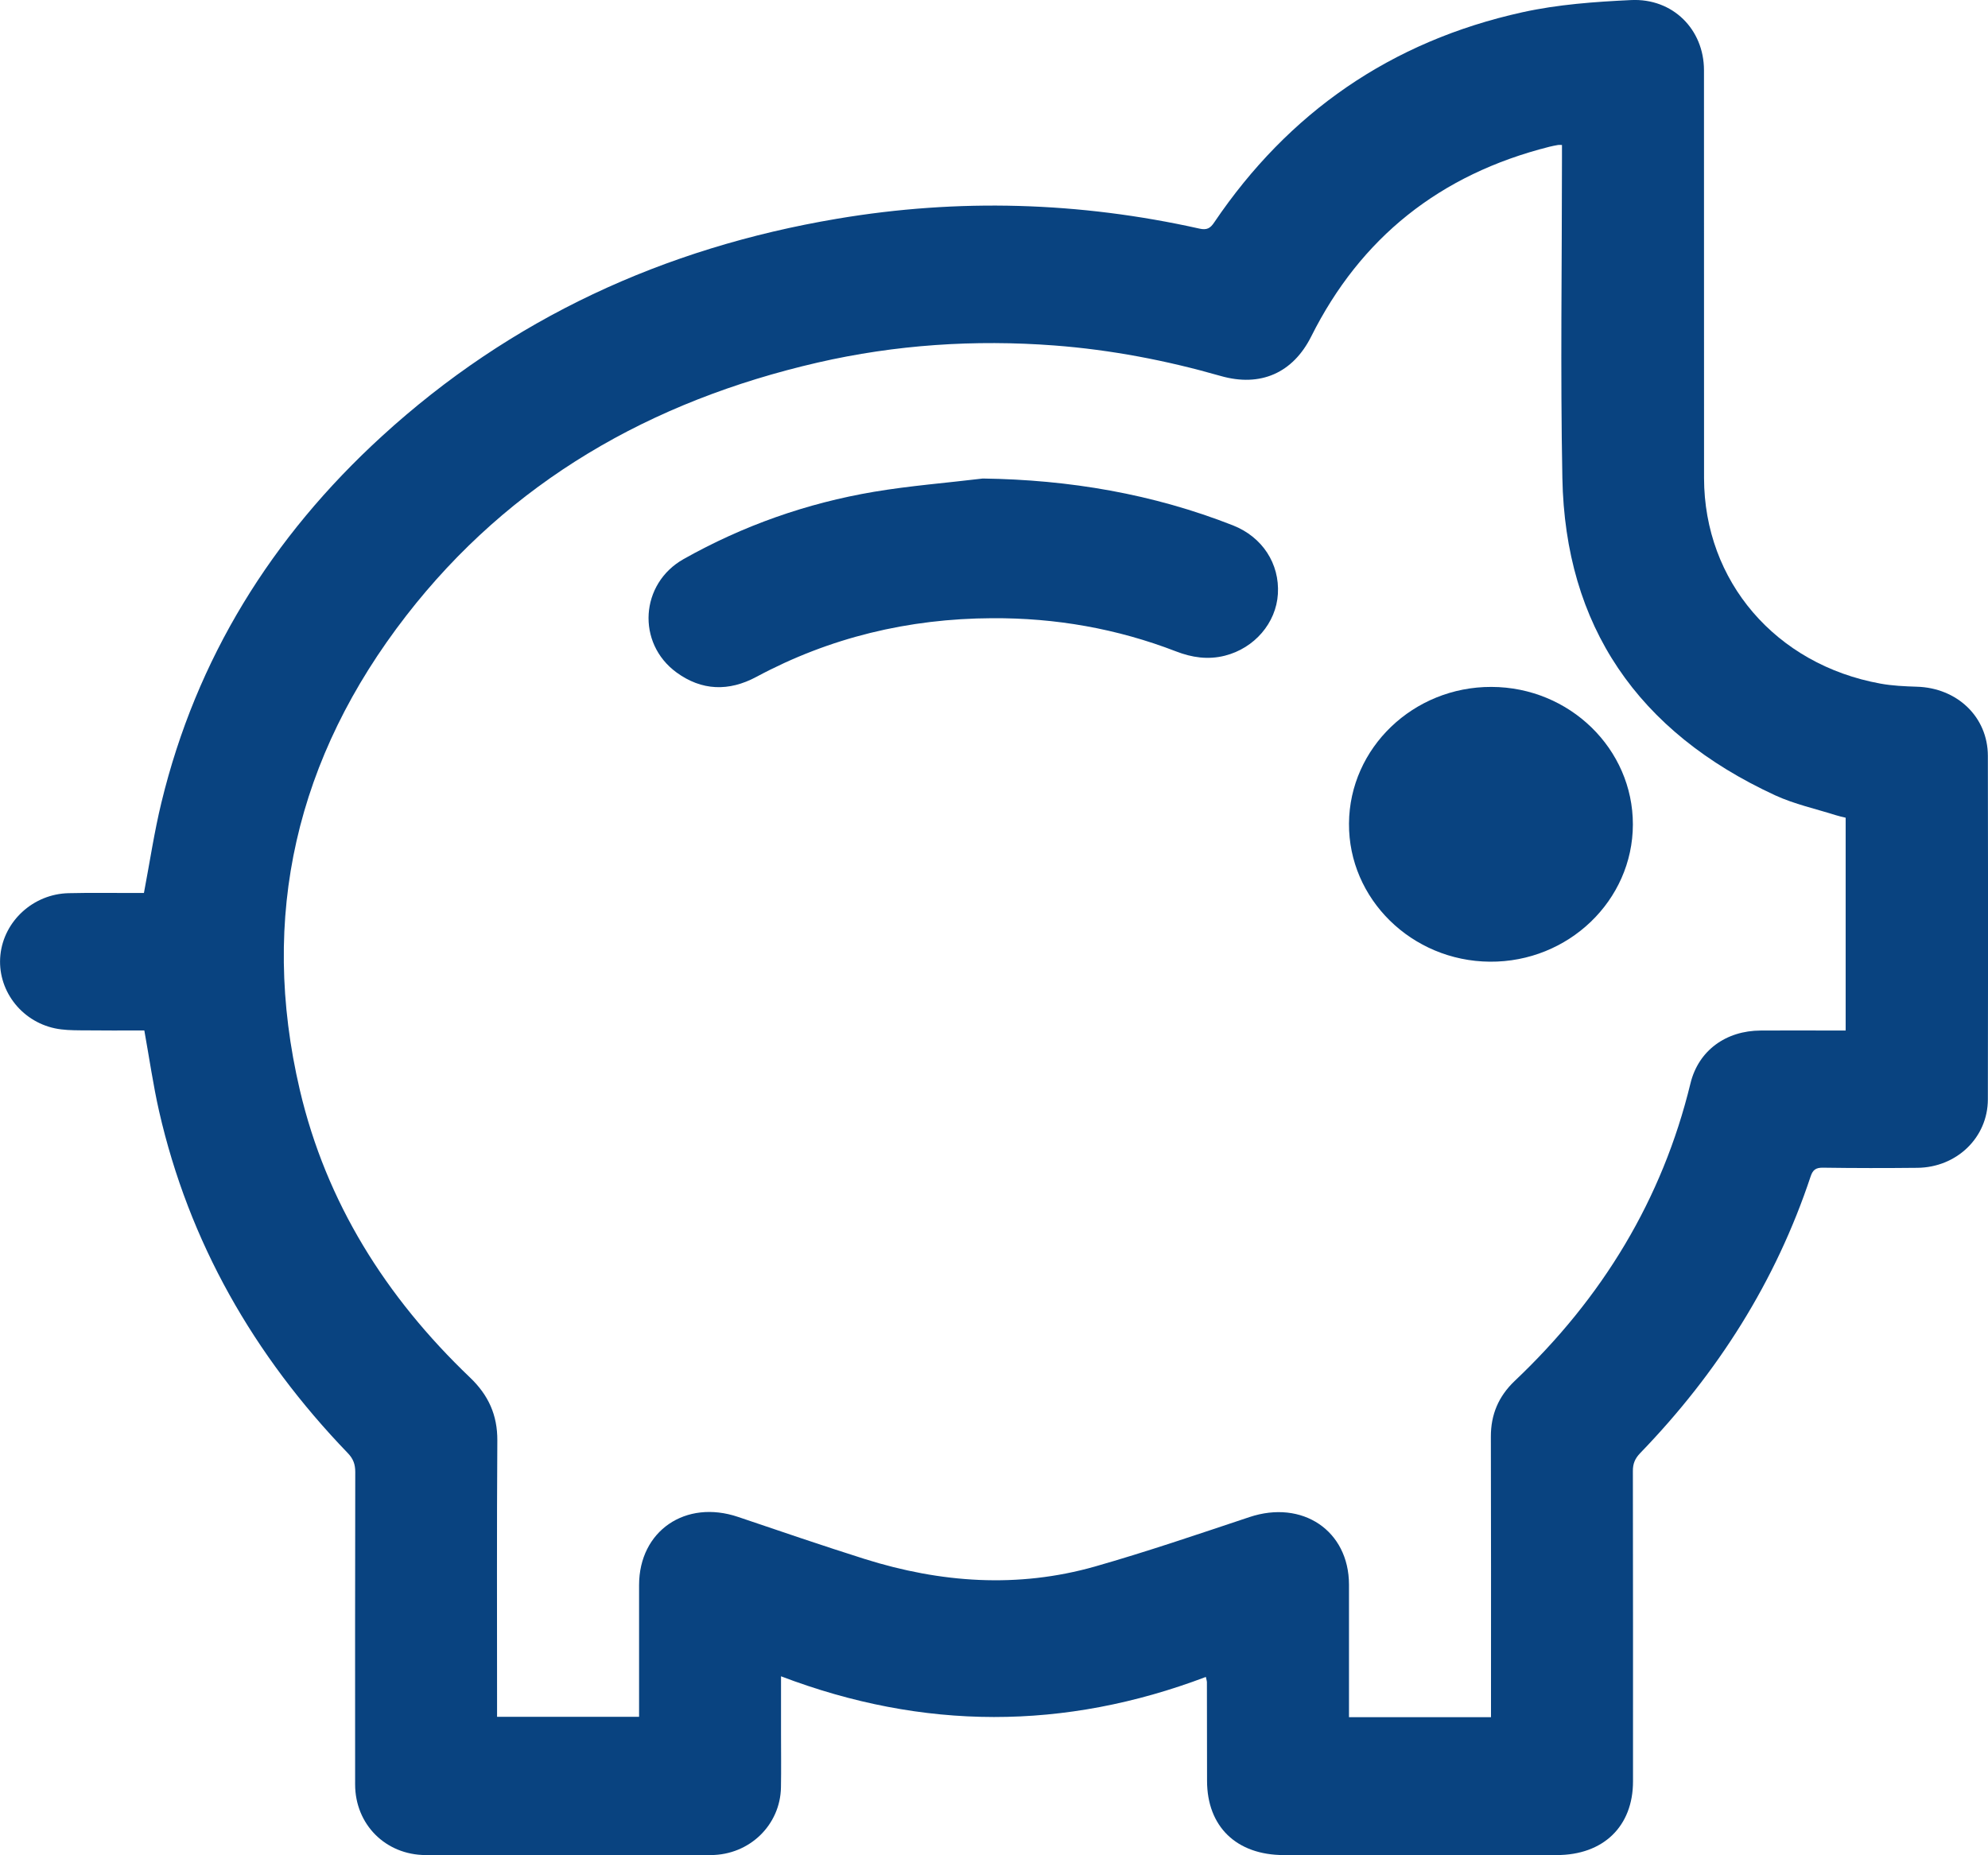 <svg width="30" height="28" viewBox="0 0 30 28" fill="none" xmlns="http://www.w3.org/2000/svg">
<g id="Laag_1" clip-path="url(#clip0_67_59)">
<path id="Vector" d="M18.196 25.309C16.065 26.116 13.934 26.117 11.786 25.299C11.786 25.618 11.786 25.892 11.786 26.166C11.786 26.436 11.79 26.706 11.785 26.976C11.775 27.542 11.312 27.995 10.726 27.997C9.292 28.001 7.858 28.001 6.424 27.997C5.817 27.995 5.36 27.533 5.359 26.932C5.358 25.36 5.358 23.788 5.361 22.216C5.361 22.101 5.332 22.017 5.248 21.93C3.827 20.454 2.851 18.745 2.4 16.768C2.311 16.374 2.254 15.973 2.178 15.552C1.864 15.552 1.537 15.554 1.21 15.55C1.083 15.549 0.952 15.546 0.829 15.52C0.307 15.409 -0.047 14.927 0.006 14.413C0.059 13.9 0.502 13.492 1.035 13.48C1.364 13.472 1.693 13.478 2.022 13.477C2.077 13.477 2.131 13.477 2.172 13.477C2.261 13.009 2.328 12.555 2.436 12.111C2.962 9.941 4.096 8.107 5.764 6.583C7.704 4.809 10.013 3.742 12.634 3.301C14.465 2.992 16.288 3.046 18.099 3.45C18.213 3.476 18.265 3.445 18.325 3.354C19.442 1.703 20.984 0.624 22.974 0.185C23.508 0.067 24.065 0.027 24.614 0.001C25.244 -0.029 25.713 0.444 25.714 1.058C25.716 3.111 25.713 5.164 25.715 7.216C25.717 8.772 26.797 10.03 28.376 10.317C28.556 10.35 28.742 10.358 28.925 10.364C29.535 10.381 29.997 10.82 29.998 11.407C30.002 13.135 30.002 14.864 29.998 16.592C29.997 17.168 29.528 17.619 28.934 17.625C28.46 17.63 27.986 17.63 27.511 17.623C27.403 17.621 27.357 17.655 27.324 17.753C26.798 19.337 25.922 20.72 24.751 21.931C24.673 22.012 24.64 22.091 24.641 22.202C24.644 23.763 24.643 25.324 24.643 26.885C24.643 27.564 24.195 27.997 23.492 27.997C22.119 27.997 20.746 27.997 19.374 27.997C18.659 27.997 18.215 27.567 18.215 26.876C18.214 26.379 18.214 25.882 18.213 25.385C18.213 25.374 18.209 25.364 18.197 25.308L18.196 25.309ZM23.571 2.188C23.543 2.188 23.527 2.185 23.512 2.188C23.468 2.196 23.424 2.204 23.381 2.215C21.726 2.632 20.531 3.591 19.787 5.078C19.512 5.627 19.023 5.847 18.42 5.674C17.599 5.439 16.765 5.279 15.912 5.214C14.707 5.123 13.514 5.202 12.339 5.472C9.817 6.053 7.698 7.27 6.131 9.291C4.472 11.431 3.91 13.829 4.525 16.452C4.922 18.145 5.821 19.575 7.092 20.789C7.372 21.056 7.507 21.357 7.505 21.74C7.496 23.069 7.501 24.398 7.501 25.726C7.501 25.789 7.501 25.851 7.501 25.91H9.644C9.644 25.239 9.643 24.58 9.644 23.921C9.645 23.105 10.345 22.625 11.139 22.894C11.775 23.109 12.41 23.327 13.05 23.529C14.196 23.889 15.359 23.973 16.524 23.642C17.309 23.418 18.081 23.154 18.855 22.896C19.653 22.63 20.355 23.1 20.357 23.914C20.358 24.524 20.357 25.134 20.357 25.745V25.916H22.5C22.5 25.845 22.5 25.781 22.5 25.718C22.5 24.372 22.502 23.027 22.498 21.683C22.497 21.35 22.613 21.074 22.858 20.841C24.181 19.588 25.084 18.103 25.51 16.351C25.631 15.854 26.045 15.555 26.571 15.553C26.945 15.55 27.318 15.553 27.692 15.553C27.745 15.553 27.798 15.553 27.852 15.553V12.341C27.802 12.329 27.753 12.319 27.707 12.304C27.4 12.207 27.08 12.137 26.79 12.004C24.711 11.045 23.619 9.445 23.577 7.214C23.546 5.605 23.571 3.995 23.571 2.385V2.188L23.571 2.188Z" fill="#094380"/>
<path id="Vector_2" d="M14.831 7.222C16.138 7.24 17.397 7.454 18.606 7.929C19.048 8.103 19.312 8.506 19.284 8.964C19.258 9.401 18.931 9.783 18.483 9.896C18.23 9.96 17.987 9.924 17.747 9.831C16.856 9.487 15.929 9.324 14.97 9.33C13.709 9.336 12.521 9.621 11.415 10.215C10.999 10.439 10.588 10.426 10.208 10.148C9.603 9.705 9.659 8.807 10.317 8.437C11.211 7.934 12.172 7.594 13.19 7.422C13.732 7.331 14.284 7.288 14.831 7.222Z" fill="#094380"/>
<path id="Vector_3" d="M22.507 10.367C23.686 10.37 24.643 11.303 24.641 12.444C24.639 13.591 23.667 14.523 22.483 14.514C21.305 14.505 20.349 13.568 20.357 12.428C20.365 11.287 21.329 10.363 22.507 10.367Z" fill="#094380"/>
</g>
<defs>
<clipPath id="clip0_67_59">
<rect width="30" height="28" fill="white"/>
</clipPath>
</defs>
</svg>
